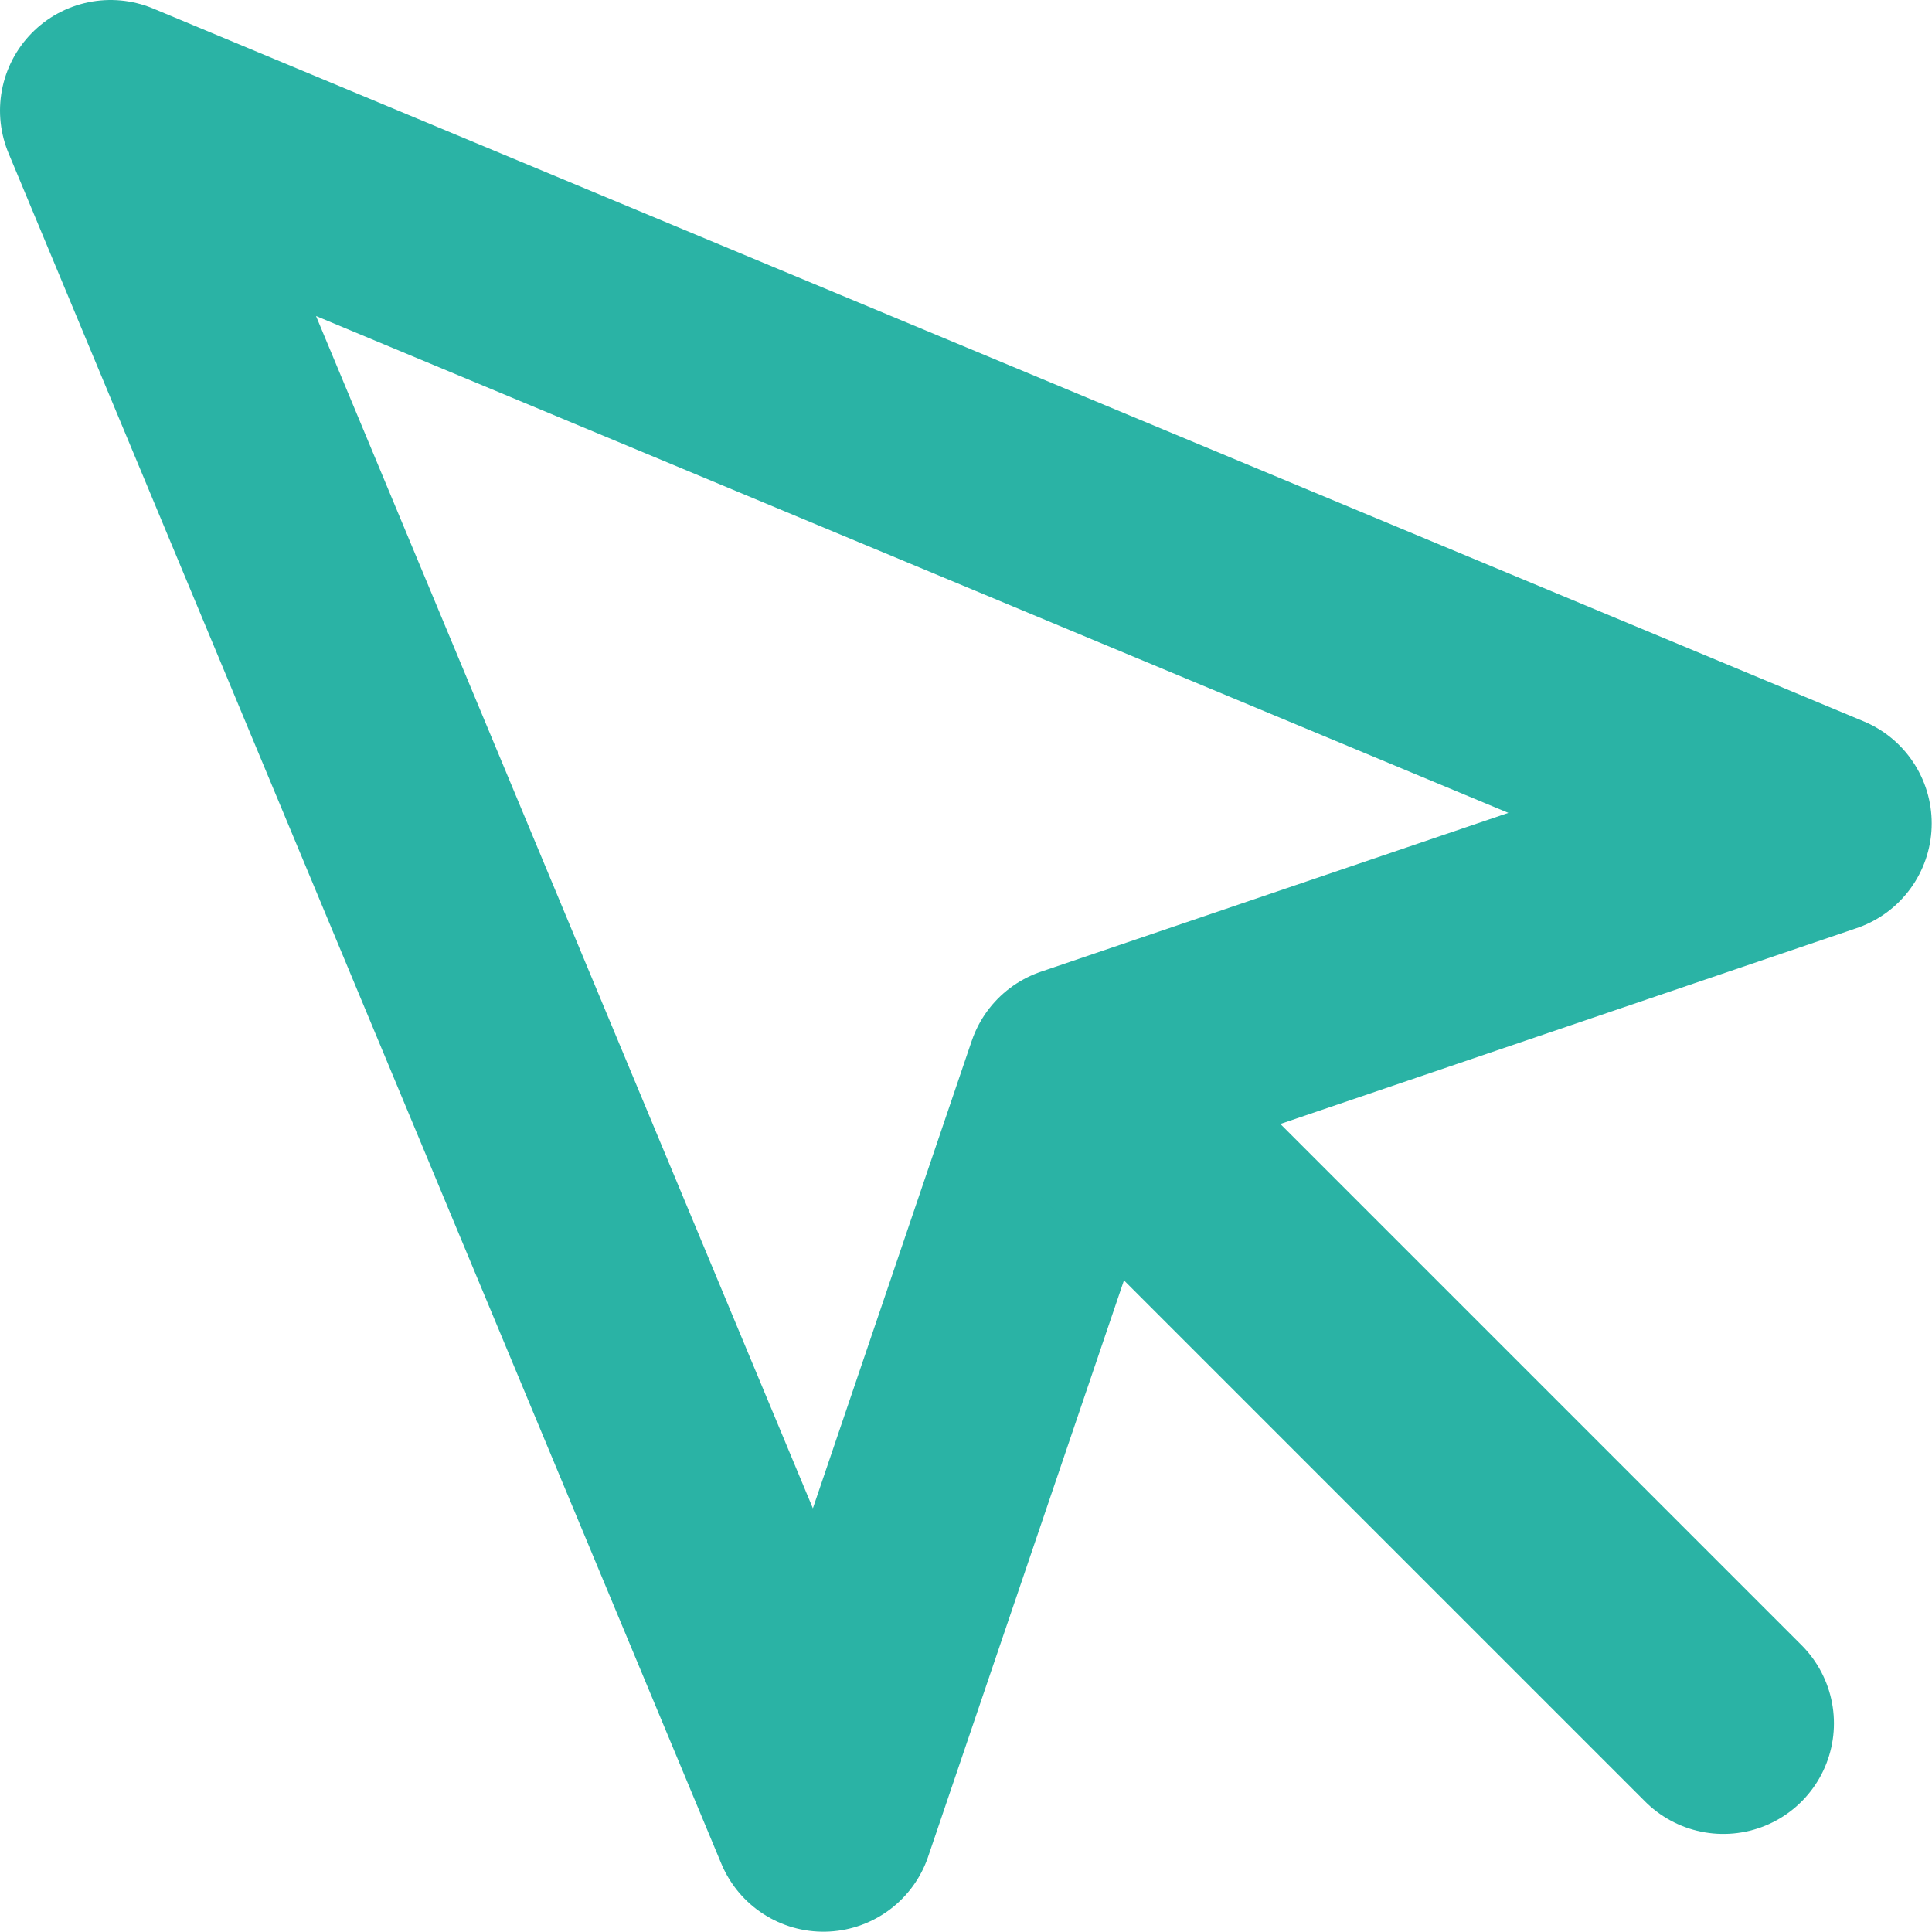 <svg xmlns="http://www.w3.org/2000/svg" width="13.102" height="13.102" viewBox="0 0 13.102 13.102">
  <g id="Icon_feather-mouse-pointer" data-name="Icon feather-mouse-pointer" transform="translate(0.75 0.75)">
    <path id="Tracé_349" data-name="Tracé 349" d="M4.5,4.5,9.334,16.1,11.05,11.05,16.1,9.334Z" transform="translate(-4.5 -4.5)" fill="none" stroke="#2ab3a5" stroke-linecap="round" stroke-linejoin="round" stroke-width="1.5"/>
    <path id="Tracé_350" data-name="Tracé 350" d="M19.5,19.5l4.1,4.1" transform="translate(-12.663 -12.663)" fill="none" stroke="#2ab3a5" stroke-linecap="round" stroke-linejoin="round" stroke-width="1.5"/>
  </g>
</svg>
